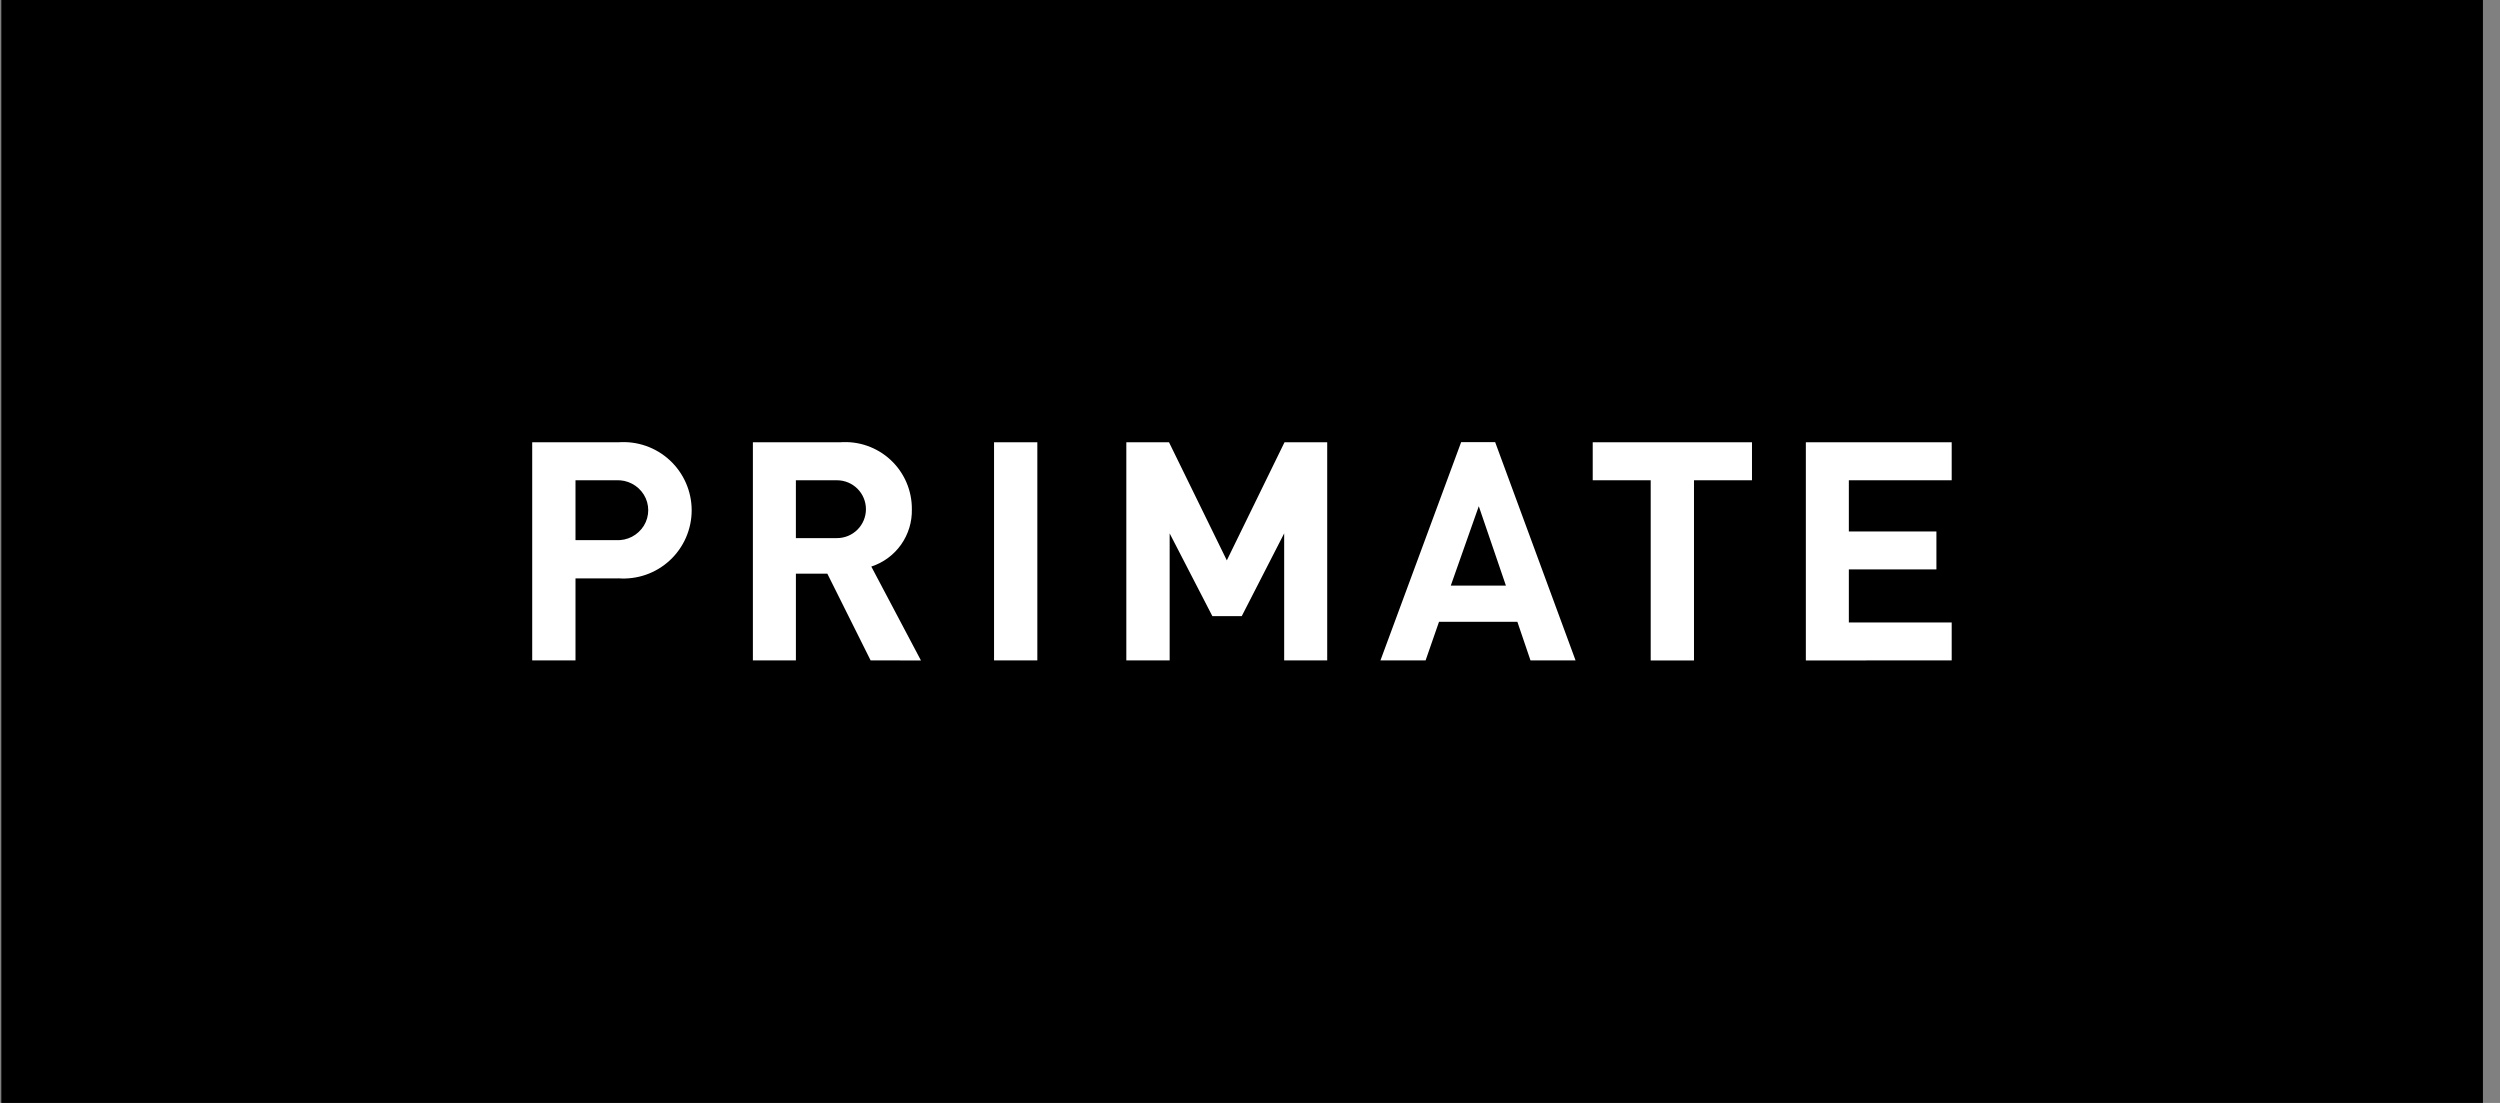 <svg xmlns:xlink="http://www.w3.org/1999/xlink" xmlns="http://www.w3.org/2000/svg" width="136" height="60" viewBox="0 0 136 60" fill="none">
<rect x="0" y="0" width="136" height="60" fill="#808080" stroke="none"/>
<g clip-path="url(#clip0_1079_1322)">
<path d="M135.072 59.999V-0.001H0.072V59.999H135.072Z" fill="black"/>
<path d="M33.63 31.465H31.307V35.927H28.952V24.061H33.63C34.14 24.022 34.653 24.088 35.136 24.256C35.618 24.424 36.062 24.691 36.437 25.038C36.812 25.385 37.111 25.807 37.316 26.275C37.521 26.744 37.627 27.25 37.627 27.761C37.627 28.273 37.521 28.778 37.316 29.247C37.111 29.716 36.812 30.137 36.437 30.484C36.062 30.832 35.618 31.098 35.136 31.266C34.653 31.434 34.14 31.5 33.63 31.461V31.465ZM33.513 26.127H31.307V29.383H33.513C33.813 29.401 34.112 29.337 34.378 29.199C34.644 29.06 34.868 28.852 35.026 28.597C35.182 28.344 35.264 28.052 35.264 27.755C35.264 27.458 35.182 27.166 35.026 26.913C34.868 26.658 34.644 26.45 34.378 26.312C34.112 26.173 33.813 26.11 33.513 26.127ZM47.362 35.927L45.007 31.208H43.297V35.927H40.957V24.061H45.689C46.19 24.021 46.695 24.085 47.17 24.25C47.645 24.415 48.08 24.677 48.449 25.019C48.817 25.361 49.11 25.777 49.309 26.238C49.508 26.7 49.609 27.198 49.605 27.701C49.622 28.389 49.416 29.064 49.019 29.627C48.622 30.189 48.053 30.608 47.399 30.821L50.099 35.928L47.362 35.927ZM45.534 26.127H43.296V29.273H45.534C45.951 29.273 46.351 29.107 46.646 28.812C46.941 28.517 47.107 28.117 47.107 27.7C47.107 27.283 46.941 26.883 46.646 26.588C46.351 26.293 45.951 26.127 45.534 26.127ZM54.076 35.927V24.061H56.431V35.927H54.076ZM69.859 35.927V29.016L67.552 33.516H65.952L63.629 29.016V35.927H61.272V24.061H63.595L66.739 30.484L69.877 24.061H72.2V35.927H69.859ZM83.259 35.927L82.545 33.827H78.282L77.552 35.927H75.096L79.487 24.051H81.336L85.711 35.927H83.259ZM80.446 27.538L78.922 31.858H81.922L80.446 27.538ZM92.153 26.128V35.928H89.798V26.128H86.644V24.061H95.308V26.127L92.153 26.128ZM98.238 35.928V24.061H106.172V26.127H100.577V28.911H105.341V30.977H100.577V33.861H106.172V35.927L98.238 35.928Z" fill="white"/>
</g>
<defs>
<clipPath id="clip0_1079_1322">
<rect width="135" height="60.002" fill="white" transform="translate(0.072 -0.001)"/>
</clipPath>
</defs>
</svg>